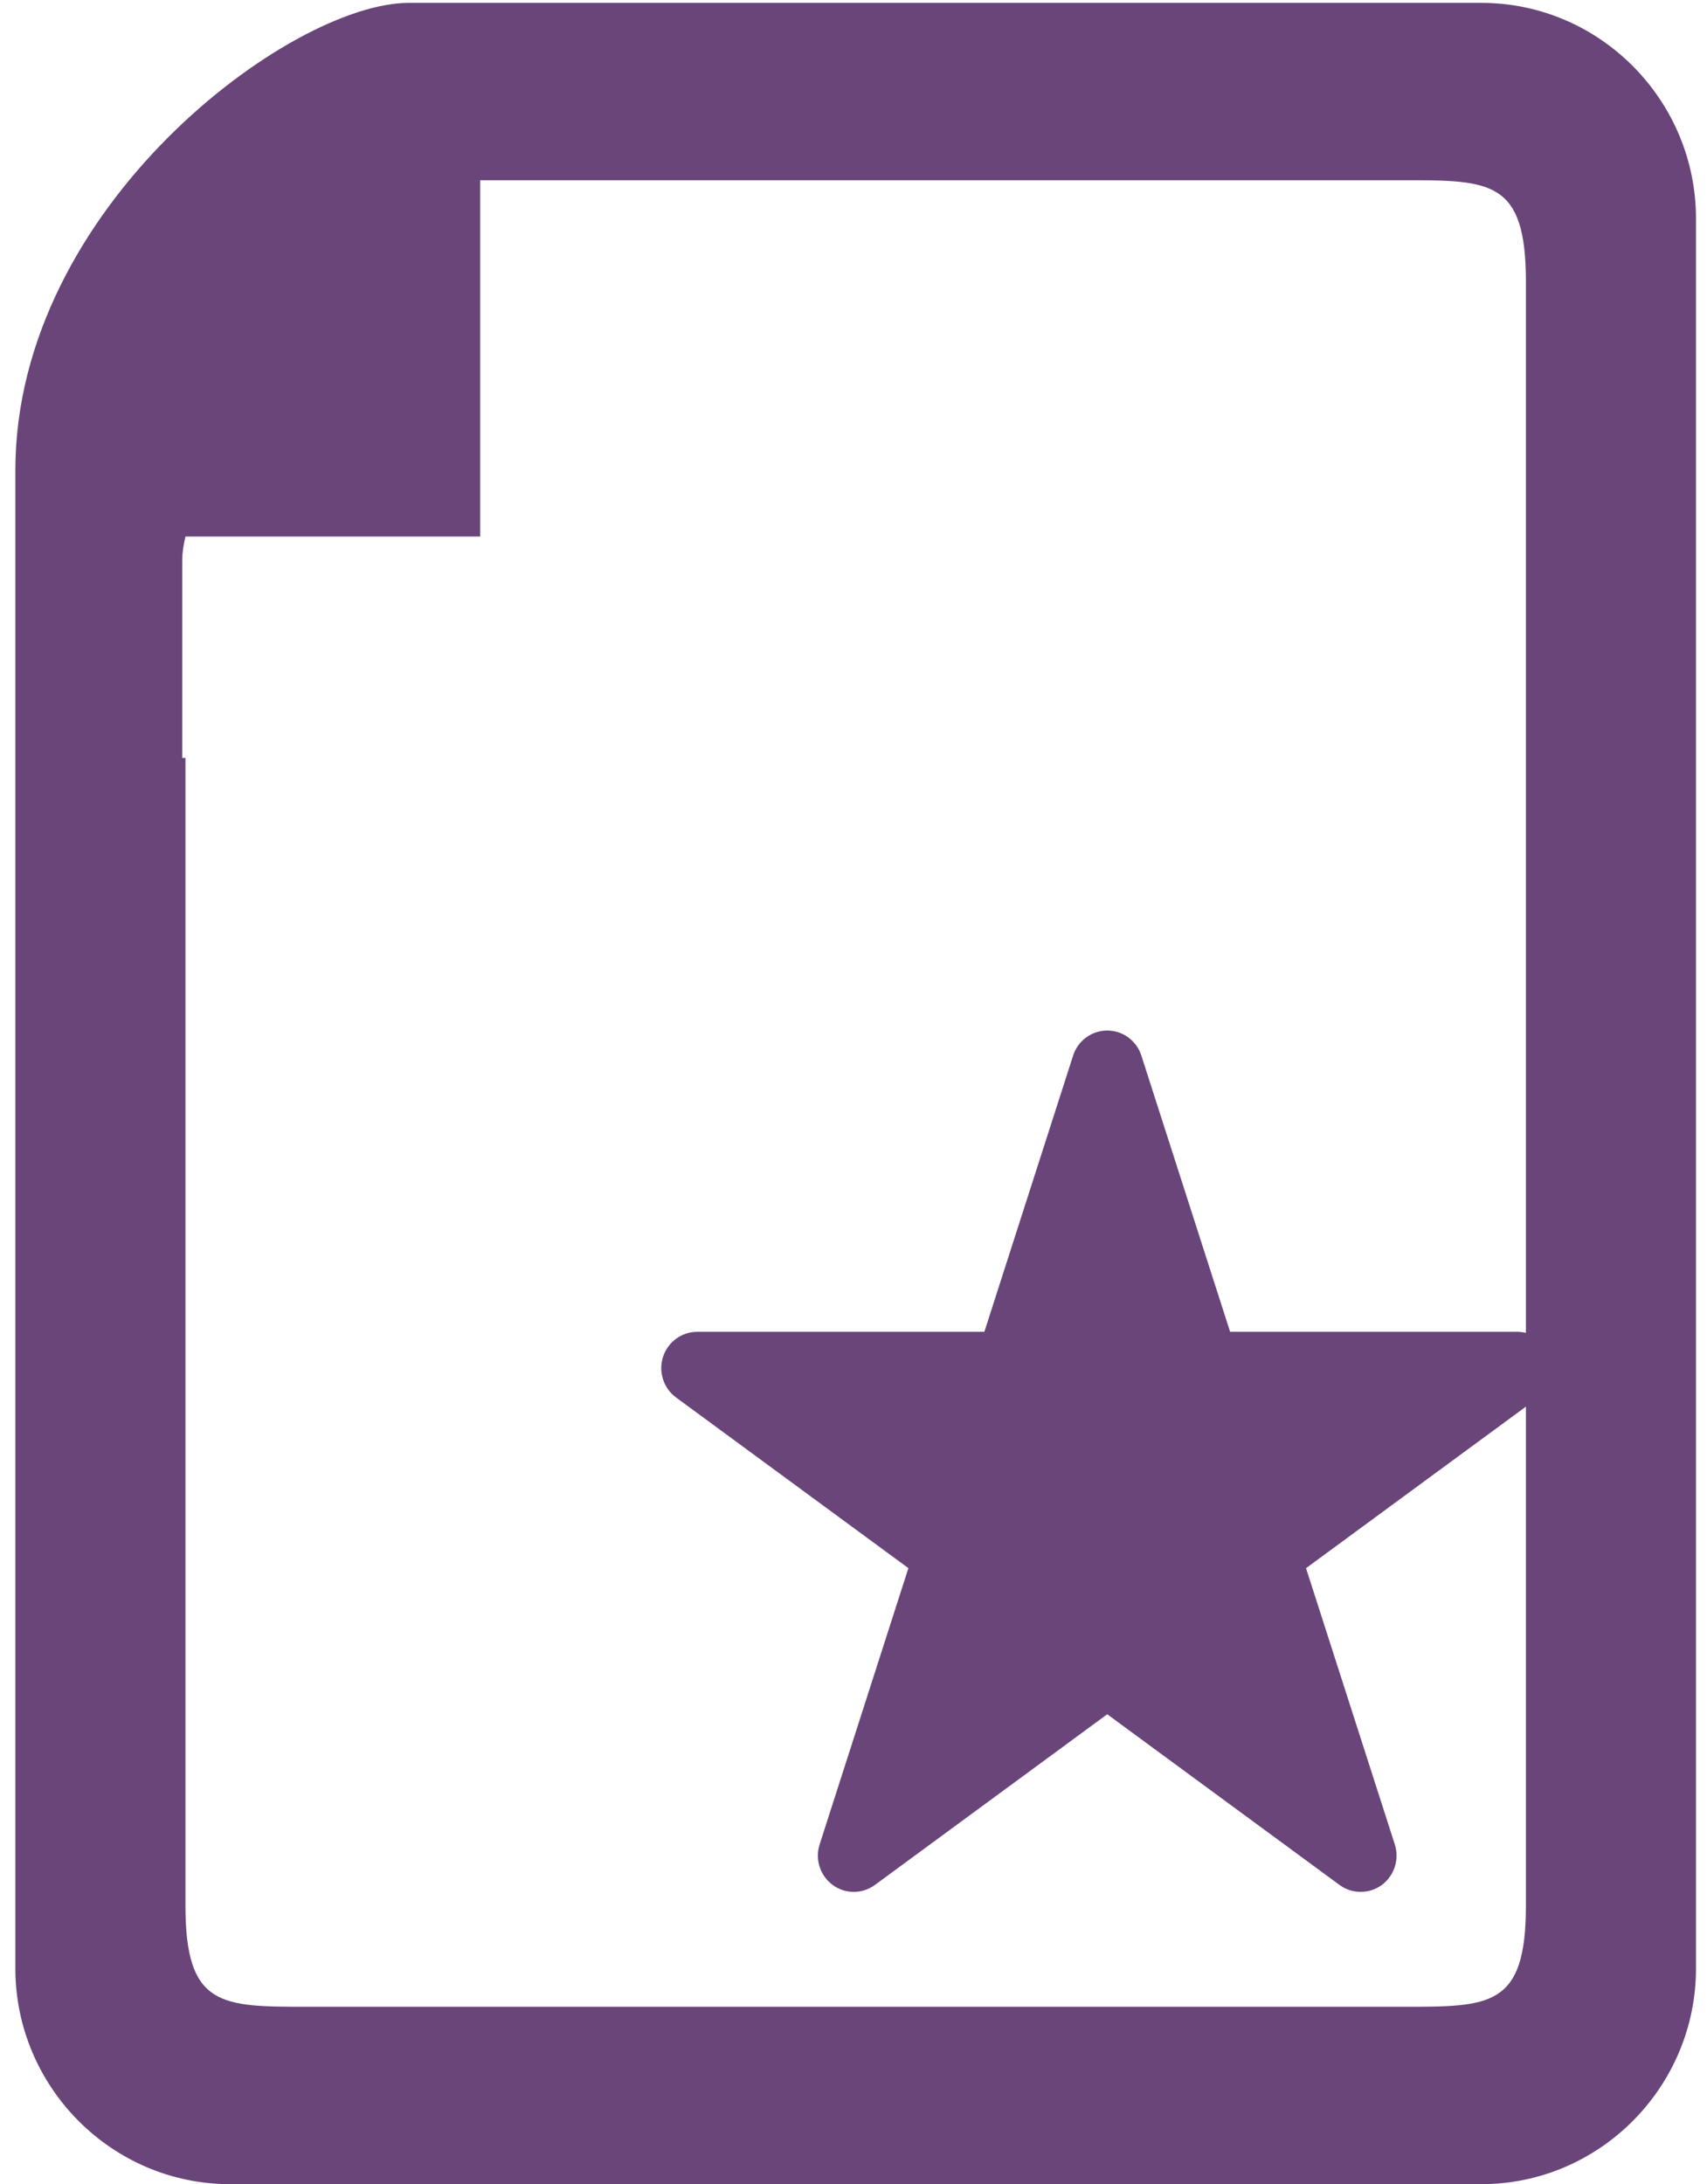<?xml version="1.0" encoding="UTF-8"?>
<svg width="111px" height="142px" viewBox="0 0 111 142" version="1.1" xmlns="http://www.w3.org/2000/svg" xmlns:xlink="http://www.w3.org/1999/xlink">
    <title>Guidelines@2x</title>
    <g id="Contetn-17---Accordian" stroke="none" stroke-width="1" fill="none" fill-rule="evenodd">
        <g id="Guidelines" transform="translate(0.677, 0)" fill="#69457A">
            <path d="M99.358,90.856 L84.249,101.954 L90.021,119.911 C90.336,120.885 89.989,121.948 89.175,122.551 C88.766,122.85 88.283,122.998 87.801,122.998 C87.319,122.998 86.838,122.85 86.431,122.551 L71.322,111.451 L56.214,122.549 C55.394,123.15 54.287,123.15 53.469,122.549 C52.652,121.948 52.308,120.885 52.622,119.911 L58.393,101.952 L43.285,90.856 C42.467,90.255 42.125,89.191 42.437,88.217 C42.751,87.245 43.649,86.587 44.657,86.587 L63.332,86.587 L69.103,68.63 C69.416,67.658 70.309,67 71.326,67 C72.334,67 73.23,67.658 73.542,68.63 L79.313,86.587 L97.988,86.587 C98.999,86.587 99.896,87.245 100.21,88.217 C100.519,89.191 100.177,90.255 99.358,90.856" id="Fill-1"></path>
            <path d="M98.548,56.288 L98.548,64.861 L98.548,123.885 C98.548,130.488 96.238,130.469 90.573,130.469 L42.177,130.469 L19.355,130.469 C13.69,130.469 11.382,130.488 11.382,123.885 L11.382,49.276 L11.174,49.276 L11.174,36.4 C11.174,35.929 11.257,35.416 11.384,34.882 L30.549,34.882 L30.549,11.718 L90.573,11.718 C96.238,11.718 98.548,11.699 98.548,18.302 L98.548,56.288 Z M95.656,0.187 L25.9,0.187 C18.227,0.187 0.322,13.432 0.322,30.575 L0.322,49.276 L0.322,53.173 L0.322,127.975 C0.322,135.69 6.601,142.001 14.273,142.001 L42.177,142.001 L95.656,142.001 C103.329,142.001 109.607,135.69 109.607,127.975 L109.607,64.861 L109.607,56.288 L109.607,14.212 C109.607,6.498 103.329,0.187 95.656,0.187 L95.656,0.187 Z" id="Fill-3"></path>
        </g>
    </g>
</svg>